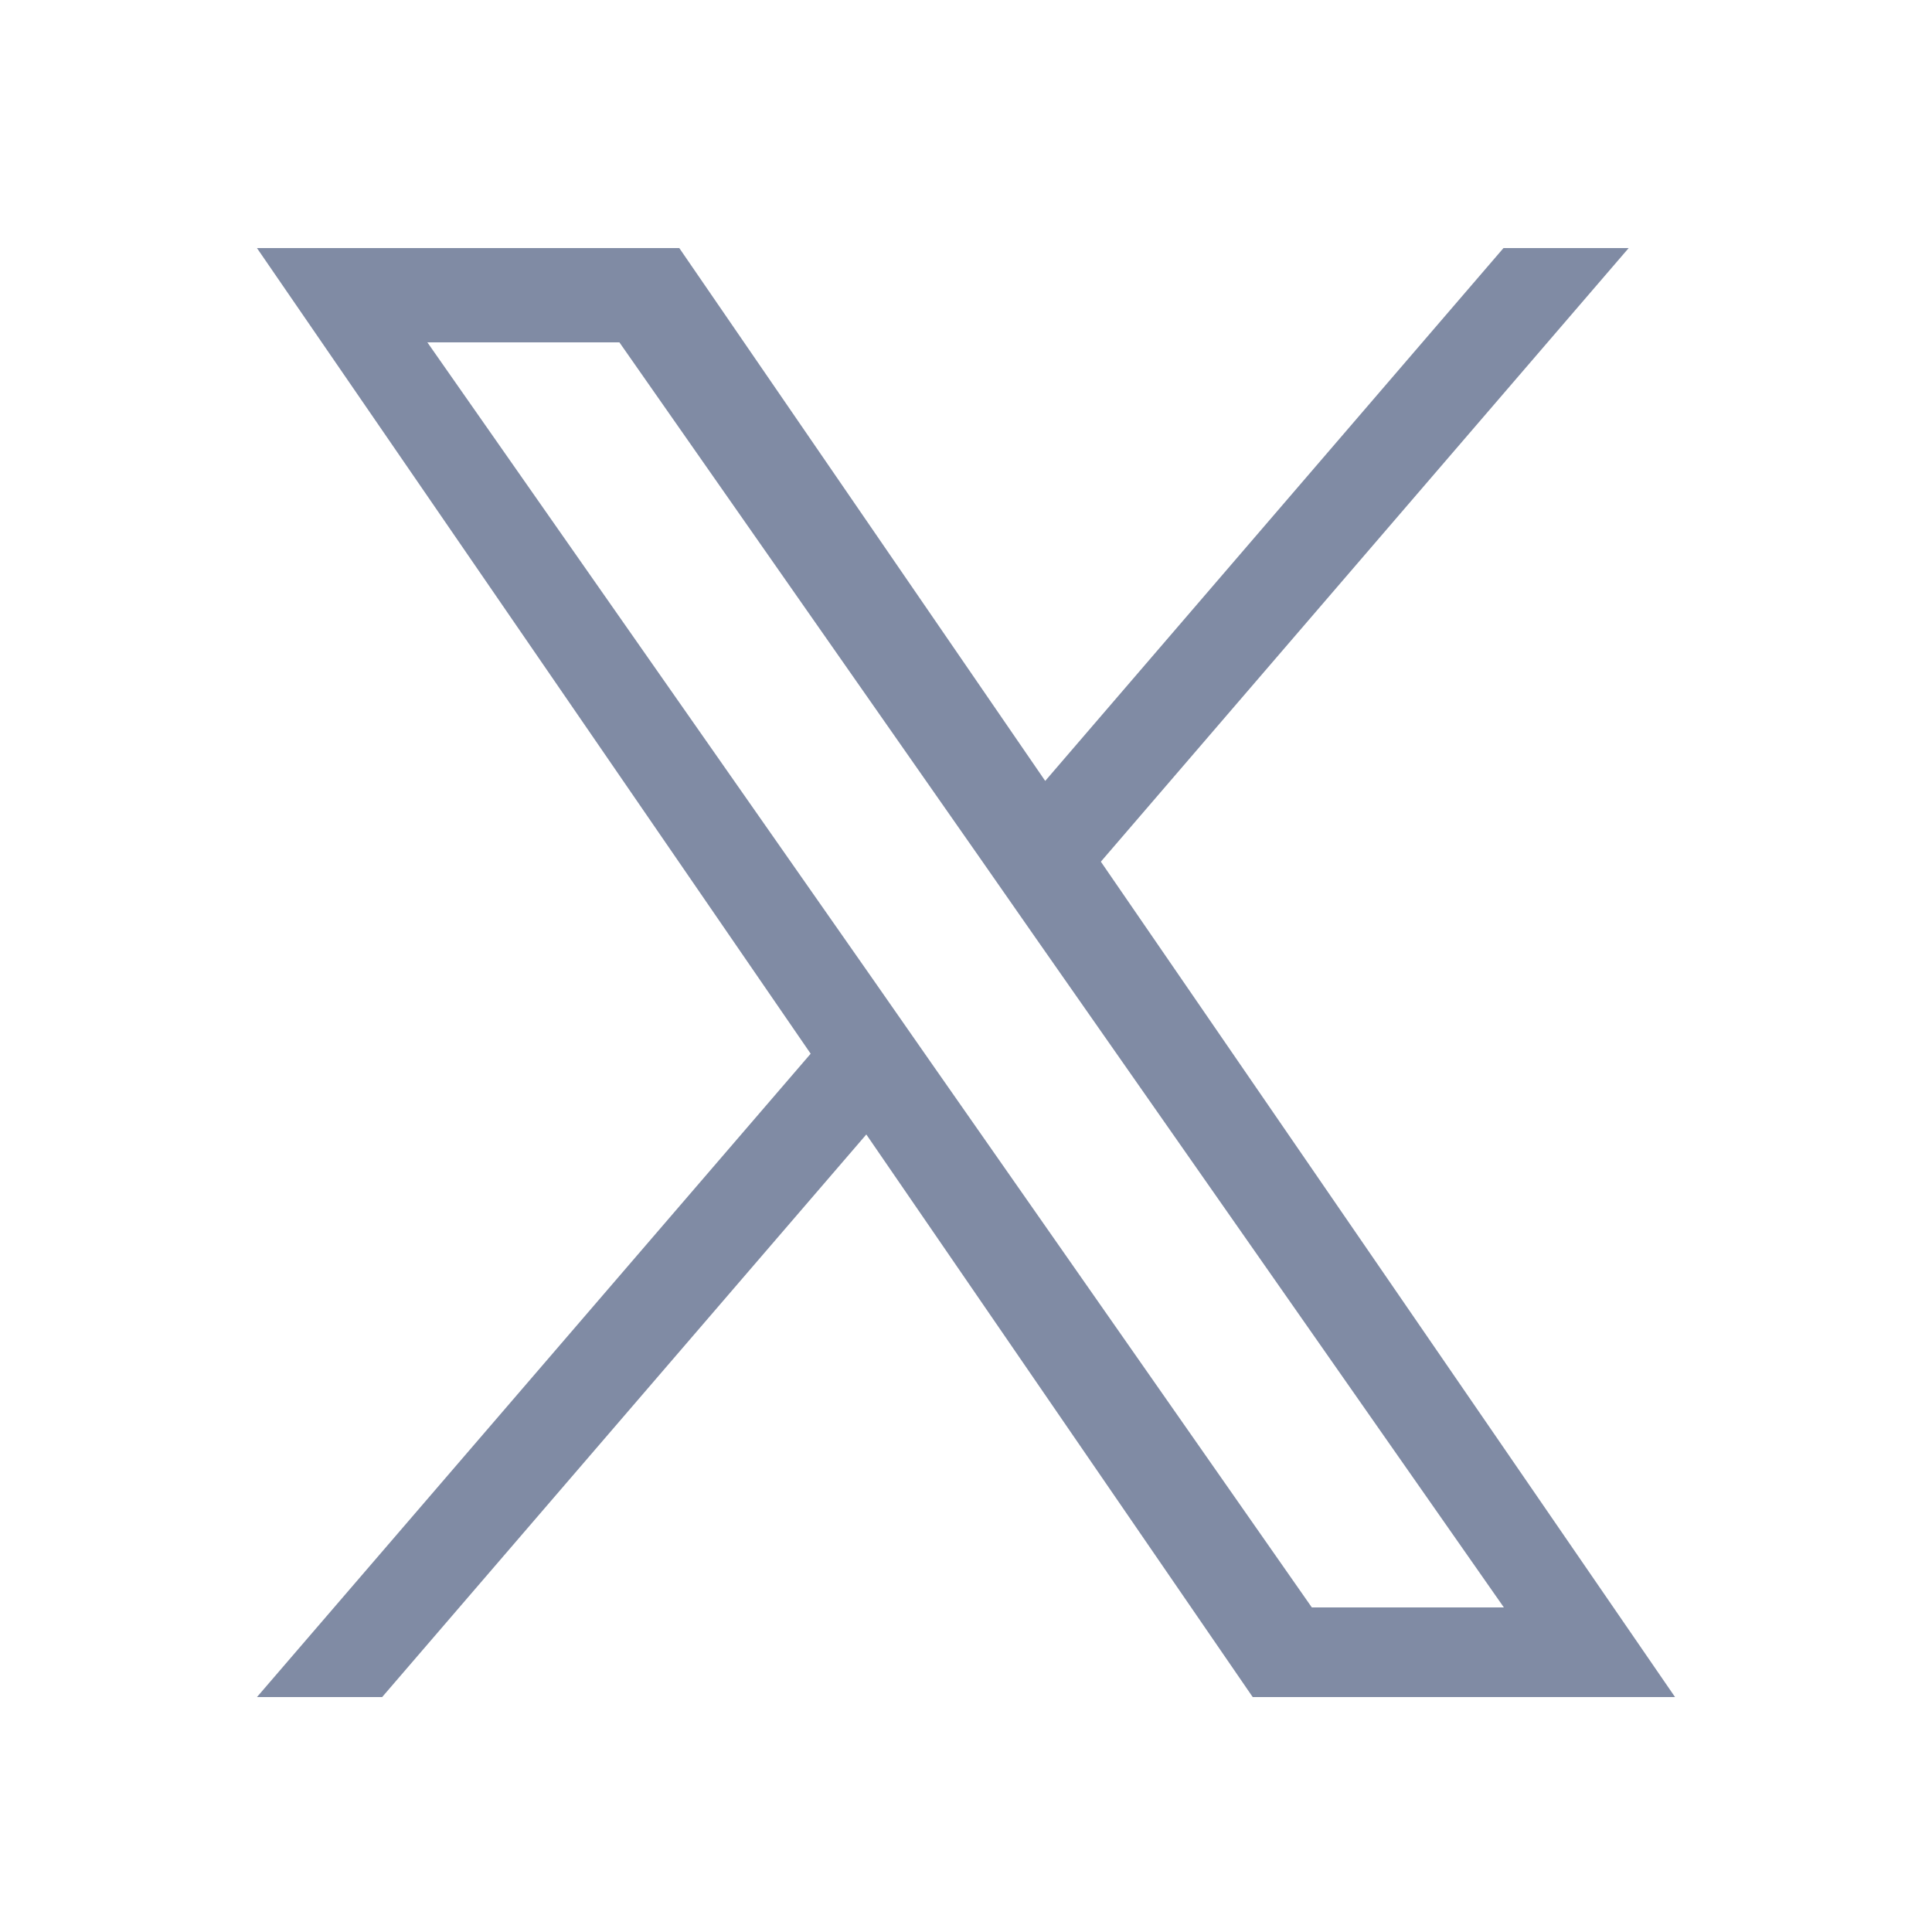 <?xml version="1.0" encoding="utf-8"?>
<!-- Generator: Adobe Illustrator 28.1.0, SVG Export Plug-In . SVG Version: 6.00 Build 0)  -->
<svg version="1.1" id="レイヤー_1" xmlns="http://www.w3.org/2000/svg" xmlns:xlink="http://www.w3.org/1999/xlink" x="0px"
	 y="0px" viewBox="0 0 500 500" style="enable-background:new 0 0 500 500;" xml:space="preserve">
<style type="text/css">
	.st0{display:none;}
	.st1{display:inline;}
	.st2{fill:#808BA4;}
	.st3{display:inline;fill:#808BA4;}
</style>
<g id="レイヤー_1_00000080201858877436454380000001301259462147502472_" class="st0">
	<g class="st1">
		<g>
			<path class="st2" d="M336.2,455H163.8C101.1,455,50,403.9,50,341.2V168.8C50,106.1,101.1,55,163.8,55h172.3
				C398.9,55,450,106.1,450,168.8v172.3C450,403.9,398.9,455,336.2,455z M163.8,89.3c-43.9,0-79.6,35.7-79.6,79.6v172.3
				c0,43.9,35.7,79.6,79.6,79.6h172.3c43.9,0,79.6-35.7,79.6-79.6V168.8c0-43.9-35.7-79.6-79.6-79.6L163.8,89.3L163.8,89.3z"/>
		</g>
		<g>
			<path class="st2" d="M250,357.4c-56.5,0-102.4-45.9-102.4-102.4S193.5,152.6,250,152.6S352.4,198.5,352.4,255
				S306.5,357.4,250,357.4z M250,186.9c-37.6,0-68.1,30.6-68.1,68.1s30.6,68.1,68.1,68.1s68.1-30.6,68.1-68.1S287.6,186.9,250,186.9
				z"/>
		</g>
		<g>
			<path class="st2" d="M381.4,146.7c0,13.6-11,24.6-24.6,24.6s-24.6-11-24.6-24.6s11-24.6,24.6-24.6S381.4,133.1,381.4,146.7z"/>
		</g>
	</g>
</g>
<g id="レイヤー_3" class="st0">
	<path class="st3" d="M489.6,134.7c-5.7-21.5-22.7-38.5-44.2-44.2C406.4,80,250,80,250,80S93.6,80,54.7,90.4
		c-21.5,5.8-38.5,22.7-44.2,44.2C0,173.6,0,255,0,255s0,81.4,10.4,120.3c5.7,21.5,22.7,38.5,44.2,44.2C93.6,430,250,430,250,430
		s156.4,0,195.3-10.5c21.5-5.7,38.5-22.7,44.2-44.2C500,336.4,500,255,500,255S500,173.6,489.6,134.7z M200,330V180l129.9,75
		L200,330z"/>
</g>
<path class="st2" d="M284.9,223L421.5,64.2h-32.4L270.5,202.1L175.8,64.2H66.5l143.3,208.5L66.5,439.2h32.4l125.3-145.6l100,145.6
	h109.3L284.9,223L284.9,223z M240.6,274.5l-14.5-20.8L110.6,88.6h49.7l93.2,133.3l14.5,20.8l121.2,173.3h-49.7L240.6,274.5
	L240.6,274.5z"/>
</svg>
